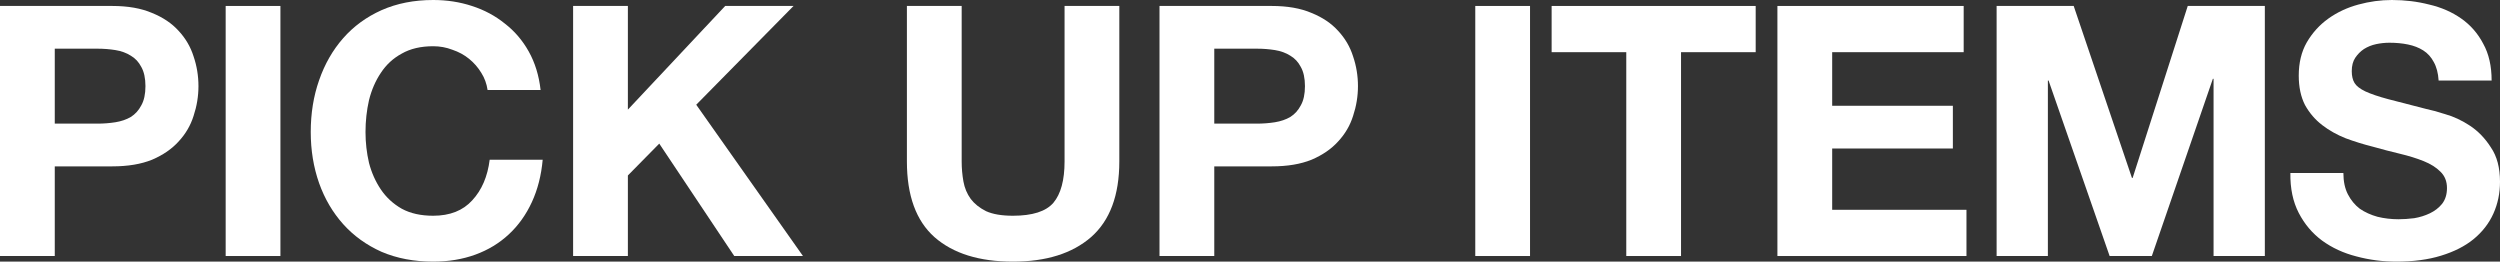 <svg width="172" height="18" viewBox="0 0 172 18" fill="none" xmlns="http://www.w3.org/2000/svg">
<rect x="0" y="0" width="172" height="18" fill="#333333" stroke="none"/>
<path d="M161.225 11.904C161.225 12.482 161.329 12.972 161.537 13.373C161.745 13.775 162.017 14.104 162.353 14.361C162.705 14.602 163.113 14.787 163.577 14.916C164.041 15.028 164.521 15.084 165.017 15.084C165.353 15.084 165.713 15.06 166.097 15.012C166.481 14.948 166.841 14.835 167.177 14.675C167.513 14.514 167.793 14.297 168.016 14.024C168.24 13.735 168.352 13.373 168.352 12.94C168.352 12.474 168.2 12.096 167.897 11.807C167.609 11.518 167.225 11.277 166.745 11.084C166.265 10.892 165.721 10.723 165.113 10.578C164.505 10.434 163.889 10.273 163.265 10.096C162.625 9.936 162.001 9.743 161.393 9.518C160.785 9.277 160.241 8.972 159.762 8.602C159.282 8.233 158.89 7.775 158.586 7.229C158.298 6.667 158.154 5.992 158.154 5.205C158.154 4.321 158.338 3.558 158.706 2.916C159.09 2.257 159.586 1.711 160.193 1.277C160.801 0.843 161.489 0.522 162.257 0.313C163.025 0.104 163.793 0 164.561 0C165.457 0 166.313 0.104 167.129 0.313C167.96 0.506 168.696 0.827 169.336 1.277C169.976 1.727 170.48 2.305 170.848 3.012C171.232 3.703 171.424 4.546 171.424 5.542H167.777C167.745 5.028 167.633 4.602 167.441 4.265C167.265 3.928 167.025 3.663 166.721 3.47C166.417 3.277 166.065 3.141 165.665 3.06C165.281 2.98 164.857 2.94 164.393 2.94C164.089 2.94 163.785 2.972 163.481 3.036C163.177 3.1 162.897 3.213 162.641 3.373C162.401 3.534 162.201 3.735 162.041 3.976C161.881 4.217 161.801 4.522 161.801 4.892C161.801 5.229 161.865 5.502 161.993 5.711C162.121 5.92 162.369 6.112 162.737 6.289C163.121 6.466 163.641 6.643 164.297 6.819C164.969 6.996 165.841 7.221 166.913 7.494C167.233 7.558 167.673 7.679 168.232 7.855C168.808 8.016 169.376 8.281 169.936 8.651C170.496 9.02 170.976 9.518 171.376 10.145C171.792 10.755 172 11.542 172 12.506C172 13.293 171.848 14.024 171.544 14.699C171.24 15.373 170.784 15.96 170.176 16.458C169.584 16.94 168.84 17.317 167.945 17.59C167.065 17.863 166.041 18 164.873 18C163.929 18 163.009 17.88 162.113 17.639C161.233 17.414 160.449 17.052 159.762 16.554C159.09 16.056 158.554 15.422 158.154 14.651C157.754 13.88 157.562 12.964 157.578 11.904H161.225Z" fill="white"/>
<path d="M137.367 0.41H142.67L146.678 12.241H146.726L150.517 0.41H155.821V17.614H152.293V5.422H152.245L148.046 17.614H145.142L140.942 5.542H140.894V17.614H137.367V0.41Z" fill="white"/>
<path d="M122.286 0.41H135.101V3.59H126.054V7.277H134.357V10.217H126.054V14.434H135.293V17.614H122.286V0.41Z" fill="white"/>
<path d="M111.888 3.59H106.752V0.41H120.791V3.59H115.655V17.614H111.888V3.59Z" fill="white"/>
<path d="M101.499 0.41H105.266V17.614H101.499V0.41Z" fill="white"/>
<path d="M83.542 8.506H86.469C86.901 8.506 87.317 8.474 87.717 8.41C88.117 8.345 88.469 8.225 88.773 8.048C89.077 7.855 89.317 7.59 89.493 7.253C89.685 6.916 89.781 6.474 89.781 5.928C89.781 5.382 89.685 4.94 89.493 4.602C89.317 4.265 89.077 4.008 88.773 3.831C88.469 3.639 88.117 3.51 87.717 3.446C87.317 3.382 86.901 3.349 86.469 3.349H83.542V8.506ZM79.774 0.41H87.501C88.573 0.41 89.485 0.57 90.237 0.892C90.989 1.197 91.597 1.606 92.061 2.12C92.54 2.635 92.885 3.221 93.092 3.88C93.316 4.538 93.428 5.221 93.428 5.928C93.428 6.618 93.316 7.301 93.092 7.976C92.885 8.635 92.54 9.221 92.061 9.735C91.597 10.249 90.989 10.667 90.237 10.988C89.485 11.293 88.573 11.446 87.501 11.446H83.542V17.614H79.774V0.41Z" fill="white"/>
<path d="M77.009 11.108C77.009 13.438 76.362 15.173 75.066 16.313C73.77 17.438 71.978 18 69.69 18C67.371 18 65.571 17.438 64.291 16.313C63.027 15.189 62.395 13.454 62.395 11.108V0.41H66.163V11.108C66.163 11.574 66.203 12.032 66.283 12.482C66.363 12.932 66.531 13.333 66.787 13.687C67.043 14.024 67.395 14.305 67.843 14.53C68.306 14.739 68.922 14.843 69.69 14.843C71.034 14.843 71.962 14.546 72.474 13.952C72.986 13.341 73.242 12.394 73.242 11.108V0.41H77.009V11.108Z" fill="white"/>
<path d="M39.43 0.41H43.198V7.542L49.893 0.41H54.596L47.901 7.205L55.244 17.614H50.517L45.357 9.88L43.198 12.072V17.614H39.43V0.41Z" fill="white"/>
<path d="M33.546 6.193C33.482 5.759 33.338 5.365 33.114 5.012C32.89 4.643 32.61 4.321 32.274 4.048C31.938 3.775 31.554 3.566 31.122 3.422C30.706 3.261 30.266 3.181 29.802 3.181C28.954 3.181 28.234 3.349 27.642 3.687C27.05 4.008 26.571 4.45 26.203 5.012C25.835 5.558 25.563 6.185 25.387 6.892C25.227 7.598 25.147 8.329 25.147 9.084C25.147 9.807 25.227 10.514 25.387 11.205C25.563 11.88 25.835 12.49 26.203 13.036C26.571 13.582 27.05 14.024 27.642 14.361C28.234 14.683 28.954 14.843 29.802 14.843C30.954 14.843 31.85 14.49 32.49 13.783C33.146 13.076 33.546 12.145 33.69 10.988H37.337C37.241 12.064 36.993 13.036 36.593 13.904C36.193 14.771 35.666 15.51 35.01 16.12C34.354 16.731 33.586 17.197 32.706 17.518C31.826 17.839 30.858 18 29.802 18C28.49 18 27.306 17.775 26.251 17.325C25.211 16.859 24.331 16.225 23.611 15.422C22.891 14.618 22.339 13.679 21.955 12.602C21.571 11.51 21.379 10.337 21.379 9.084C21.379 7.799 21.571 6.61 21.955 5.518C22.339 4.41 22.891 3.446 23.611 2.627C24.331 1.807 25.211 1.165 26.251 0.699C27.306 0.233 28.49 0 29.802 0C30.746 0 31.634 0.137 32.466 0.41C33.314 0.683 34.066 1.084 34.722 1.614C35.394 2.129 35.945 2.771 36.377 3.542C36.809 4.313 37.081 5.197 37.193 6.193H33.546Z" fill="white"/>
<path d="M15.526 0.41H19.293V17.614H15.526V0.41Z" fill="white"/>
<path d="M3.768 8.506H6.695C7.127 8.506 7.543 8.474 7.943 8.41C8.343 8.345 8.695 8.225 8.999 8.048C9.303 7.855 9.543 7.59 9.719 7.253C9.911 6.916 10.007 6.474 10.007 5.928C10.007 5.382 9.911 4.94 9.719 4.602C9.543 4.265 9.303 4.008 8.999 3.831C8.695 3.639 8.343 3.51 7.943 3.446C7.543 3.382 7.127 3.349 6.695 3.349H3.768V8.506ZM0 0.41H7.727C8.799 0.41 9.711 0.57 10.463 0.892C11.215 1.197 11.822 1.606 12.287 2.12C12.766 2.635 13.11 3.221 13.318 3.88C13.542 4.538 13.654 5.221 13.654 5.928C13.654 6.618 13.542 7.301 13.318 7.976C13.11 8.635 12.766 9.221 12.287 9.735C11.822 10.249 11.215 10.667 10.463 10.988C9.711 11.293 8.799 11.446 7.727 11.446H3.768V17.614H0V0.41Z" fill="white"/>
</svg>
